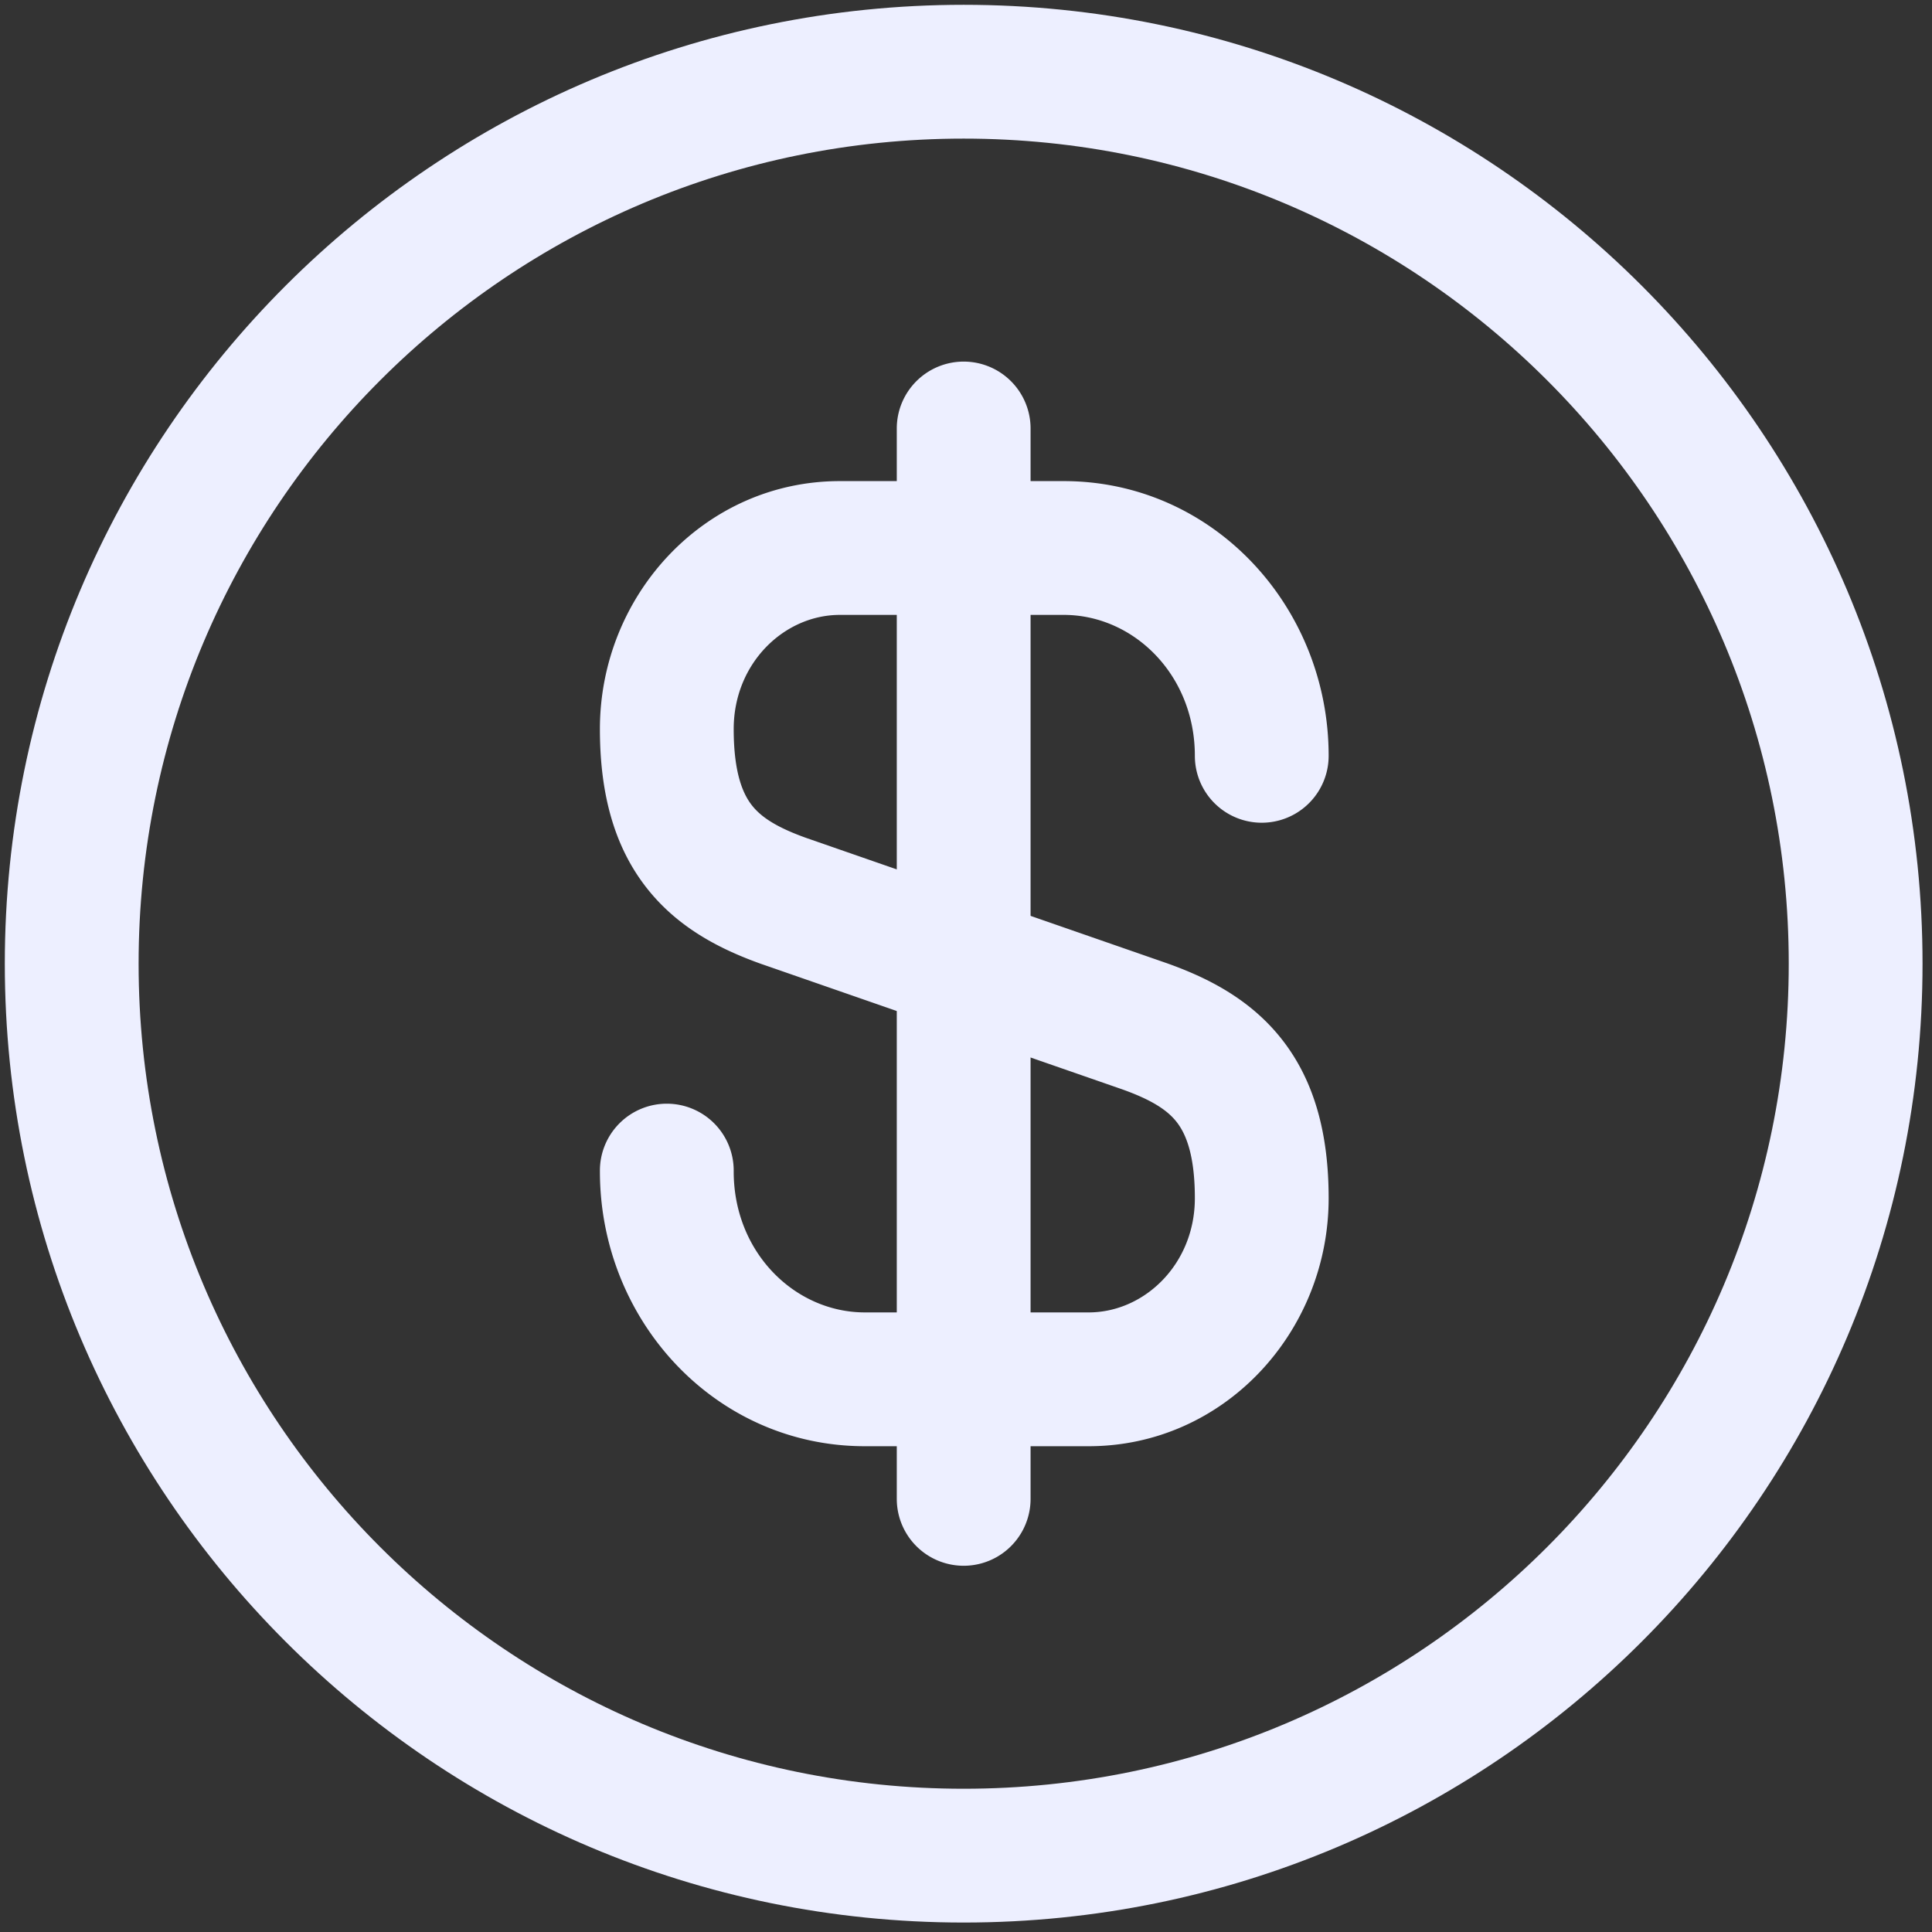 <svg width="163" height="163" fill="none" xmlns="http://www.w3.org/2000/svg"><rect width="100%" height="100%" fill="#333333" stroke="none"/><path fill-rule="evenodd" clip-rule="evenodd" d="M70.857 51.878c-4.698 0-8.956 4.078-8.956 9.632 0 3.783.815 5.514 1.536 6.433.771.984 2.069 1.859 4.623 2.766l30.31 10.53.034.011c3.38 1.198 7.045 2.994 9.752 6.447 2.76 3.52 3.94 7.999 3.94 13.397 0 11.302-8.836 20.921-20.244 20.921H72.964c-12.63 0-22.35-10.616-22.35-23.179a5.644 5.644 0 1111.287 0c0 6.853 5.18 11.89 11.063 11.89h18.888c4.698 0 8.956-4.077 8.956-9.632 0-3.783-.815-5.513-1.536-6.433-.771-.984-2.069-1.859-4.623-2.766l-30.31-10.53-.034-.01c-3.38-1.199-7.045-2.994-9.752-6.448-2.76-3.52-3.94-7.998-3.94-13.397 0-11.302 8.837-20.92 20.244-20.92h18.888c12.629 0 22.351 10.615 22.351 23.178a5.644 5.644 0 11-11.288 0c0-6.852-5.18-11.89-11.063-11.89H70.857z" fill="#EDEFFF"/><path fill-rule="evenodd" clip-rule="evenodd" d="M81.304 30.508a5.644 5.644 0 015.644 5.644v90.305a5.644 5.644 0 01-11.288 0V36.152a5.644 5.644 0 015.644-5.644z" fill="#EDEFFF"/><path fill-rule="evenodd" clip-rule="evenodd" d="M81.304 11.694c-38.444 0-69.61 31.166-69.61 69.61 0 38.445 31.166 69.61 69.61 69.61 38.445 0 69.61-31.165 69.61-69.61 0-38.444-31.165-69.61-69.61-69.61zM.406 81.304C.406 36.626 36.626.406 81.304.406c44.679 0 80.898 36.22 80.898 80.898 0 44.679-36.219 80.898-80.898 80.898-44.678 0-80.898-36.219-80.898-80.898z" fill="#EDEFFF"/></svg>